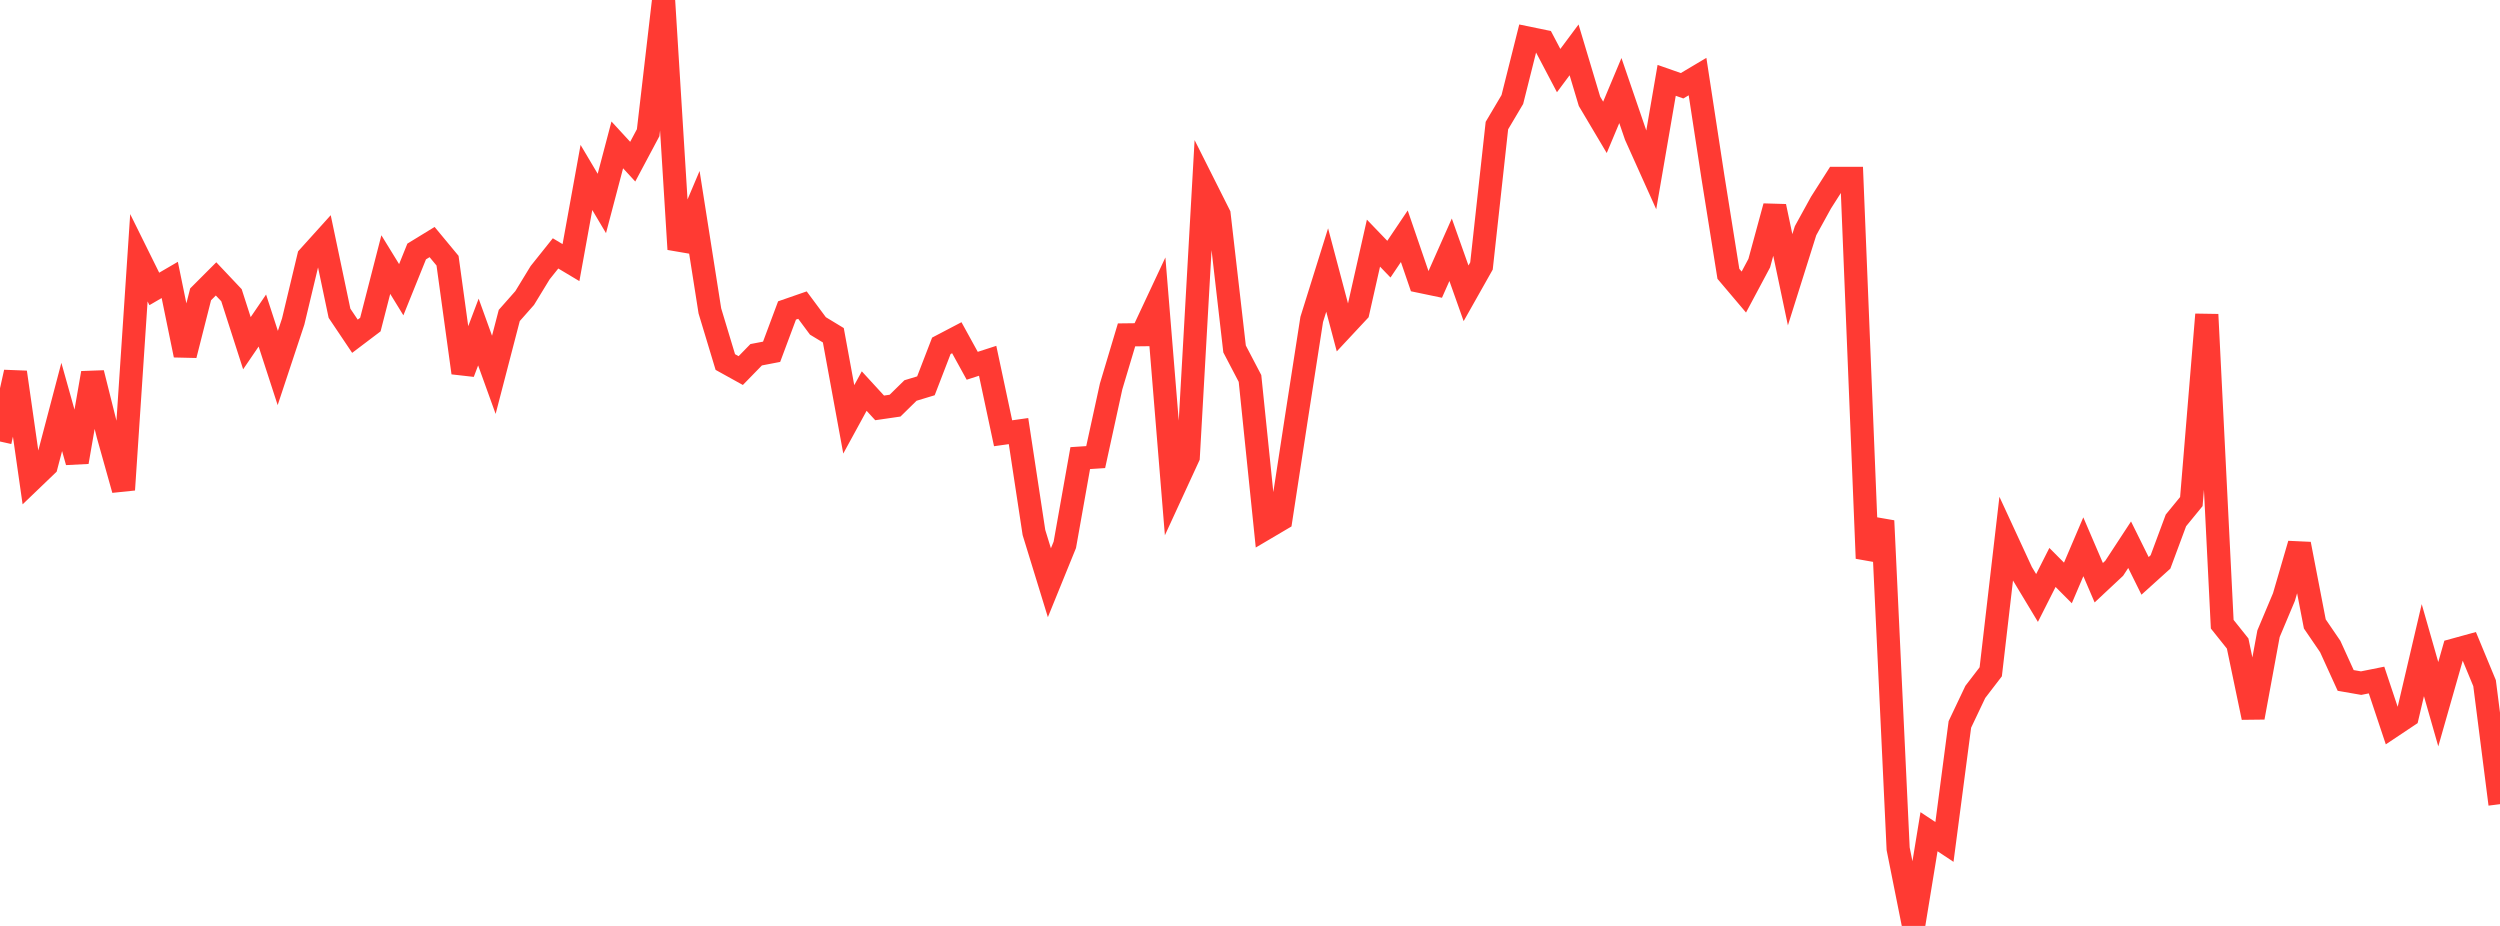 <?xml version="1.0" standalone="no"?>
<!DOCTYPE svg PUBLIC "-//W3C//DTD SVG 1.1//EN" "http://www.w3.org/Graphics/SVG/1.1/DTD/svg11.dtd">

<svg width="135" height="50" viewBox="0 0 135 50" preserveAspectRatio="none" 
  xmlns="http://www.w3.org/2000/svg"
  xmlns:xlink="http://www.w3.org/1999/xlink">


<polyline points="0.0, 23.841 0.833, 20.102 1.667, 25.94 2.5, 25.141 3.333, 21.975 4.167, 24.947 5.0, 20.143 5.833, 23.473 6.667, 26.446 7.5, 13.919 8.333, 15.602 9.167, 15.116 10.0, 19.178 10.833, 15.895 11.667, 15.06 12.5, 15.942 13.333, 18.533 14.167, 17.309 15.0, 19.872 15.833, 17.359 16.667, 13.874 17.5, 12.951 18.333, 16.915 19.167, 18.157 20.0, 17.527 20.833, 14.287 21.667, 15.645 22.5, 13.581 23.333, 13.071 24.167, 14.077 25.0, 20.131 25.833, 17.93 26.667, 20.241 27.5, 17.036 28.333, 16.093 29.167, 14.726 30.0, 13.683 30.833, 14.181 31.667, 9.583 32.5, 10.987 33.333, 7.824 34.167, 8.73 35.0, 7.166 35.833, 0.0 36.667, 13.459 37.5, 11.491 38.333, 16.788 39.167, 19.55 40.0, 20.011 40.833, 19.156 41.667, 18.996 42.5, 16.765 43.333, 16.476 44.167, 17.599 45.0, 18.104 45.833, 22.645 46.667, 21.118 47.5, 22.026 48.333, 21.905 49.167, 21.087 50.0, 20.834 50.833, 18.674 51.667, 18.237 52.5, 19.752 53.333, 19.483 54.167, 23.396 55.0, 23.279 55.833, 28.755 56.667, 31.468 57.5, 29.42 58.333, 24.738 59.167, 24.683 60.0, 20.868 60.833, 18.084 61.667, 18.074 62.5, 16.296 63.333, 26.481 64.167, 24.671 65.0, 9.935 65.833, 11.592 66.667, 18.844 67.5, 20.437 68.333, 28.533 69.167, 28.041 70.0, 22.61 70.833, 17.249 71.667, 14.581 72.5, 17.722 73.333, 16.829 74.167, 13.13 75.0, 13.995 75.833, 12.757 76.667, 15.19 77.5, 15.364 78.333, 13.487 79.167, 15.839 80.0, 14.363 80.833, 6.781 81.667, 5.373 82.5, 2.055 83.333, 2.227 84.167, 3.812 85.0, 2.693 85.833, 5.472 86.667, 6.877 87.5, 4.89 88.333, 7.321 89.167, 9.177 90.0, 4.339 90.833, 4.631 91.667, 4.135 92.5, 9.572 93.333, 14.786 94.167, 15.771 95.0, 14.209 95.833, 11.146 96.667, 15.106 97.5, 12.458 98.333, 10.943 99.167, 9.634 100.0, 9.634 100.833, 30.15 101.667, 28.125 102.5, 45.834 103.333, 50.0 104.167, 44.912 105.0, 45.465 105.833, 39.119 106.667, 37.363 107.5, 36.277 108.333, 29.104 109.167, 30.908 110.0, 32.291 110.833, 30.642 111.667, 31.479 112.5, 29.526 113.333, 31.467 114.167, 30.687 115.0, 29.415 115.833, 31.097 116.667, 30.344 117.5, 28.102 118.333, 27.084 119.167, 16.984 120.0, 33.707 120.833, 34.75 121.667, 38.744 122.5, 34.221 123.333, 32.241 124.167, 29.378 125.0, 33.692 125.833, 34.913 126.667, 36.744 127.5, 36.889 128.333, 36.722 129.167, 39.221 130.0, 38.666 130.833, 35.108 131.667, 38.027 132.5, 35.107 133.333, 34.878 134.167, 36.891 135.0, 43.425" fill="none" stroke="#ff3a33" stroke-width="1.25"/>

</svg>